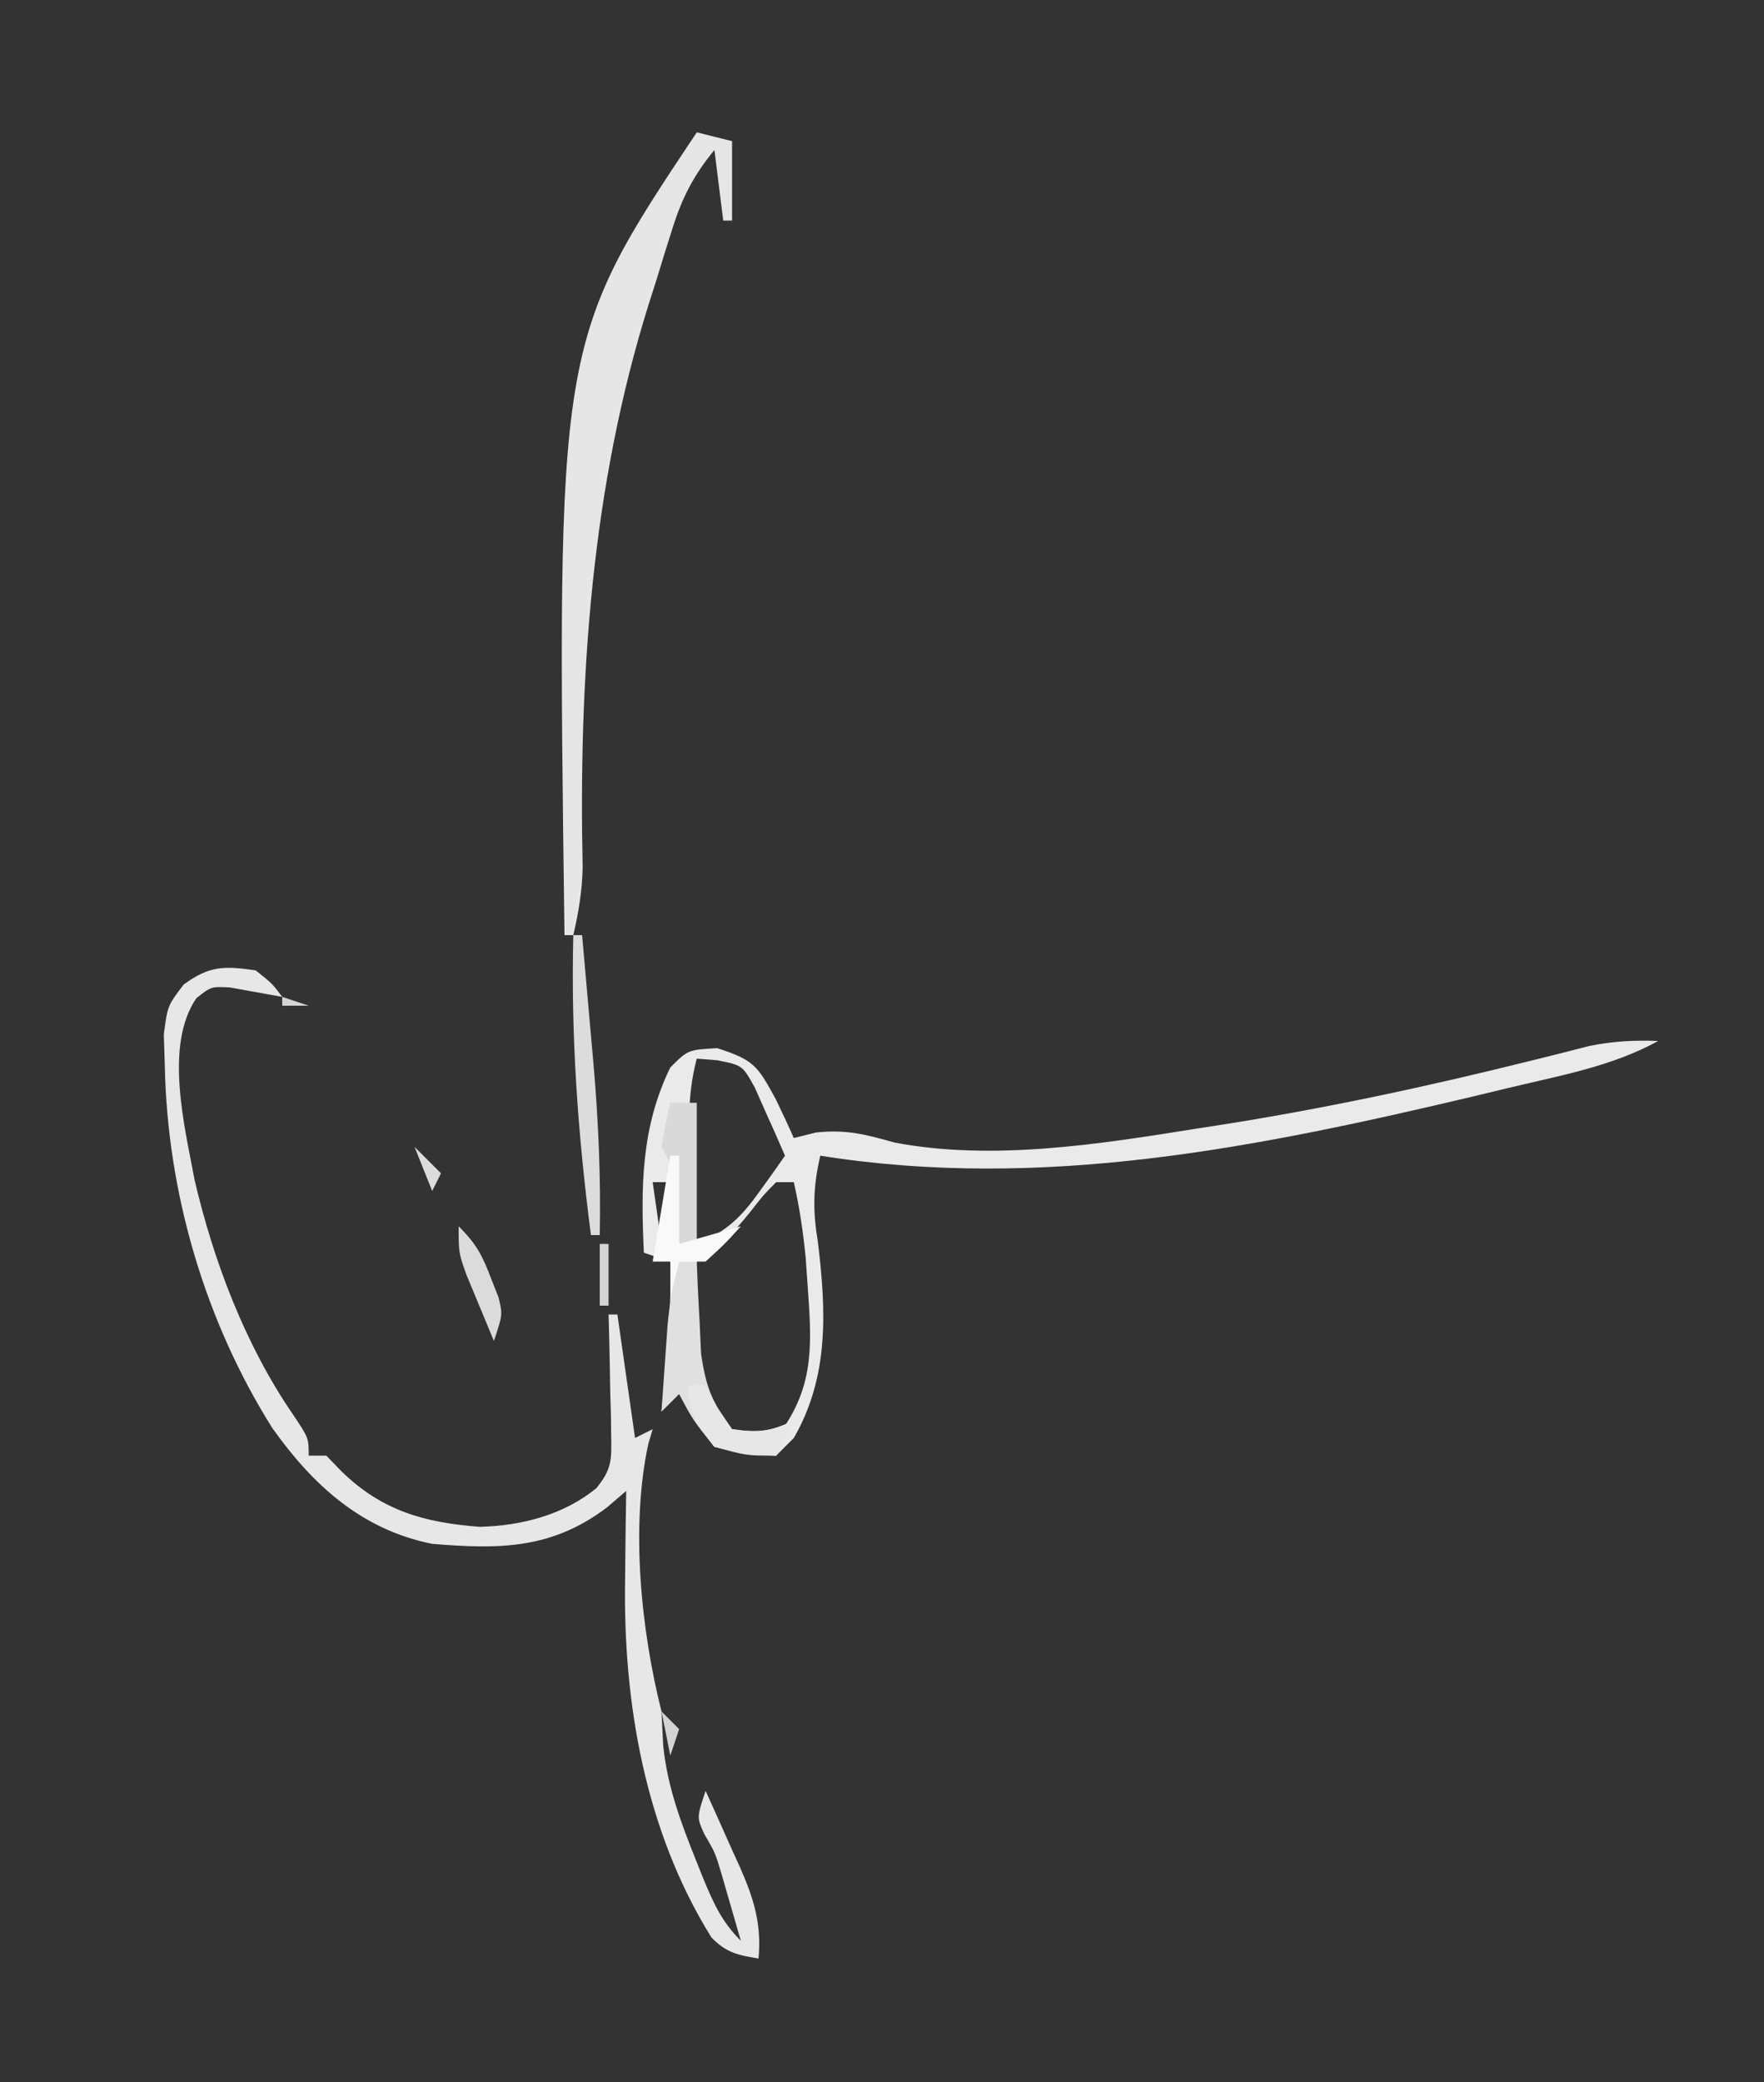<?xml version="1.0" encoding="UTF-8"?>
<svg version="1.1" xmlns="http://www.w3.org/2000/svg" width="200" height="236">
<rect width="100%" height="100%" fill="#333333" stroke="none"/>
<path d="M0 0 C-5.27 2.897 -11.133 3.916 -16.938 5.312 C-18.214 5.62 -19.491 5.928 -20.806 6.245 C-45.423 12.079 -69.8 17.015 -95 13 C-95.816 16.58 -95.866 19.157 -95.27 22.781 C-94.32 30.595 -93.992 38.063 -98 45 C-98.66 45.66 -99.32 46.32 -100 47 C-103.375 47 -103.375 47 -107 46 C-109.438 42.938 -109.438 42.938 -111 40 C-111.66 40.66 -112.32 41.32 -113 42 C-112.928 41.276 -112.856 40.551 -112.781 39.805 C-112.306 34.853 -111.865 29.981 -112 25 C-112.99 24.67 -113.98 24.34 -115 24 C-115.34 16.551 -115.333 9.82 -112 3 C-110 1 -110 1 -106.688 0.812 C-102.455 2.175 -102.115 2.833 -100.062 6.562 C-99.35 8.03 -98.655 9.506 -98 11 C-97.175 10.794 -96.35 10.588 -95.5 10.375 C-92.006 10.001 -89.88 10.587 -86.559 11.515 C-75.455 13.619 -63.379 11.702 -52.375 9.938 C-51.68 9.83 -50.986 9.723 -50.27 9.613 C-38.179 7.743 -26.3 5.193 -14.431 2.236 C-13.263 1.945 -12.094 1.655 -10.891 1.355 C-9.87 1.094 -8.849 0.833 -7.798 0.563 C-5.112 0.022 -2.731 -0.109 0 0 Z M-109 2 C-110.196 6.492 -109.919 10.733 -109.562 15.312 C-109.51 16.053 -109.458 16.794 -109.404 17.557 C-109.275 19.372 -109.139 21.186 -109 23 C-105.548 21.574 -103.899 19.903 -101.75 16.875 C-100.969 15.788 -100.969 15.788 -100.172 14.68 C-99.785 14.125 -99.398 13.571 -99 13 C-99.706 11.344 -100.441 9.7 -101.188 8.062 C-101.594 7.146 -102 6.229 -102.418 5.285 C-103.822 2.752 -103.822 2.752 -106.676 2.184 C-107.443 2.123 -108.21 2.062 -109 2 Z M-114 16 C-113.67 18.31 -113.34 20.62 -113 23 C-112.67 23 -112.34 23 -112 23 C-112 20.69 -112 18.38 -112 16 C-112.66 16 -113.32 16 -114 16 Z M-100 16 C-101.474 17.493 -101.474 17.493 -102.938 19.375 C-104.92 21.839 -106.307 23.205 -109 25 C-109.481 28.181 -109.481 28.181 -109.375 31.812 C-109.383 33.036 -109.39 34.259 -109.398 35.52 C-108.946 39.471 -107.834 42.166 -105 45 C-102.585 45.501 -102.585 45.501 -100 45 C-95.857 39.673 -95.895 35.112 -96.375 28.562 C-96.465 27.264 -96.555 25.966 -96.648 24.629 C-96.934 21.677 -97.344 18.887 -98 16 C-98.66 16 -99.32 16 -100 16 Z " fill="#EAEAEA" transform="translate(188,118)"/>
<path d="M0 0 C1.875 1.5 1.875 1.5 3 3 C0.021 2.463 0.021 2.463 -2.957 1.926 C-5.063 1.825 -5.063 1.825 -6.738 3.148 C-10.411 8.539 -8.046 17.739 -6.938 23.75 C-4.784 32.98 -1.176 42.489 4.223 50.344 C6 53 6 53 6 55 C6.66 55 7.32 55 8 55 C8.578 55.598 9.155 56.196 9.75 56.812 C14.335 61.27 19.172 62.6 25.398 63.07 C30.16 62.942 34.856 61.737 38.601 58.703 C40.358 56.565 40.351 55.505 40.293 52.77 C40.283 51.967 40.274 51.165 40.264 50.338 C40.239 49.505 40.213 48.671 40.188 47.812 C40.174 46.968 40.16 46.123 40.146 45.252 C40.111 43.168 40.057 41.084 40 39 C40.33 39 40.66 39 41 39 C41.66 43.62 42.32 48.24 43 53 C43.66 52.67 44.32 52.34 45 52 C44.838 52.547 44.675 53.093 44.508 53.656 C42.475 63.038 43.673 74.748 46 84 C46.062 85.258 46.124 86.516 46.188 87.812 C46.659 92.512 48.192 96.588 49.938 100.938 C50.335 101.932 50.335 101.932 50.741 102.947 C51.905 105.75 52.833 107.833 55 110 C54.546 108.415 54.087 106.832 53.625 105.25 C53.37 104.368 53.115 103.487 52.852 102.578 C52.089 100.012 52.089 100.012 50.836 97.859 C50 96 50 96 51 93 C52.011 95.225 53.009 97.454 54 99.688 C54.286 100.313 54.572 100.939 54.867 101.584 C56.457 105.2 57.363 108.042 57 112 C54.657 111.623 53.33 111.341 51.656 109.609 C44.128 97.504 41.618 82.926 41.875 68.875 C41.884 67.919 41.893 66.962 41.902 65.977 C41.926 63.651 41.958 61.326 42 59 C41.278 59.619 40.556 60.237 39.812 60.875 C33.538 65.616 27.632 65.626 20 65 C12.019 63.396 6.487 58.369 1.875 51.875 C-5.775 39.716 -10.018 25.204 -10.312 10.875 C-10.35 9.676 -10.387 8.477 -10.426 7.242 C-10 4 -10 4 -8.172 1.598 C-5.258 -0.546 -3.538 -0.527 0 0 Z " fill="#E7E7E7" transform="translate(29,110)"/>
<path d="M0 0 C1.32 0.33 2.64 0.66 4 1 C4 3.97 4 6.94 4 10 C3.67 10 3.34 10 3 10 C2.67 7.36 2.34 4.72 2 2 C-0.344 4.857 -1.649 7.369 -2.754 10.887 C-3.051 11.826 -3.348 12.765 -3.654 13.732 C-3.954 14.708 -4.254 15.683 -4.562 16.688 C-4.866 17.643 -5.17 18.599 -5.482 19.584 C-11.939 40.221 -13.396 61.834 -12.938 83.371 C-13.001 86.028 -13.4 88.416 -14 91 C-14.33 91 -14.66 91 -15 91 C-15.881 23.821 -15.881 23.821 0 0 Z " fill="#E6E6E6" transform="translate(79,15)"/>
<path d="M0 0 C0.66 0 1.32 0 2 0 C2.037 0.953 2.075 1.905 2.113 2.887 C2.179 4.141 2.245 5.395 2.312 6.688 C2.371 7.929 2.429 9.17 2.488 10.449 C3.013 14.093 3.744 16.117 6 19 C8.882 19.422 10.397 19.301 13 18 C12.34 19.32 11.68 20.64 11 22 C7.75 21.875 7.75 21.875 4 21 C1.562 17.938 1.562 17.938 0 15 C-0.66 15.66 -1.32 16.32 -2 17 C-1.858 14.916 -1.712 12.833 -1.562 10.75 C-1.481 9.59 -1.4 8.43 -1.316 7.234 C-1.068 4.69 -0.719 2.44 0 0 Z " fill="#E0E0E0" transform="translate(77,143)"/>
<path d="M0 0 C0.99 0 1.98 0 3 0 C3 5.28 3 10.56 3 16 C2.34 16 1.68 16 1 16 C0.939 15.374 0.879 14.747 0.816 14.102 C0.733 13.284 0.649 12.467 0.562 11.625 C0.481 10.813 0.4 10.001 0.316 9.164 C0.109 6.957 0.109 6.957 -1 5 C-0.721 3.323 -0.392 1.654 0 0 Z " fill="#D9D9DA" transform="translate(76,125)"/>
<path d="M0 0 C0.33 0 0.66 0 1 0 C1.34 3.791 1.671 7.583 2 11.375 C2.095 12.436 2.191 13.497 2.289 14.59 C2.846 21.08 3.131 27.486 3 34 C2.67 34 2.34 34 2 34 C0.522 22.6 -0.282 11.495 0 0 Z " fill="#DCDCDC" transform="translate(65,106)"/>
<path d="M0 0 C0.33 0 0.66 0 1 0 C1 3.3 1 6.6 1 10 C3.31 9.34 5.62 8.68 8 8 C6.188 10 6.188 10 4 12 C3.01 12 2.02 12 1 12 C0.67 13.32 0.34 14.64 0 16 C0 14.68 0 13.36 0 12 C-0.66 12 -1.32 12 -2 12 C-1.34 8.04 -0.68 4.08 0 0 Z " fill="#F9F9F9" transform="translate(76,131)"/>
<path d="M0 0 C0.66 0 1.32 0 2 0 C2.65 1.238 2.65 1.238 3.312 2.5 C4.148 3.737 4.148 3.737 5 5 C7.882 5.422 9.397 5.301 12 4 C11.34 5.32 10.68 6.64 10 8 C6.688 7.812 6.688 7.812 3 7 C1.078 4.582 0 3.115 0 0 Z " fill="#E7E7E7" transform="translate(78,157)"/>
<path d="M0 0 C2.038 2.038 2.678 3.294 3.688 5.938 C3.959 6.627 4.231 7.317 4.512 8.027 C5 10 5 10 4 13 C3.327 11.399 2.662 9.794 2 8.188 C1.629 7.294 1.258 6.401 0.875 5.48 C0 3 0 3 0 0 Z " fill="#DBDBDB" transform="translate(52,139)"/>
<path d="M0 0 C0.33 0 0.66 0 1 0 C1 2.31 1 4.62 1 7 C0.67 7 0.34 7 0 7 C0 4.69 0 2.38 0 0 Z " fill="#D4D4D4" transform="translate(68,141)"/>
<path d="M0 0 C0.99 0.99 1.98 1.98 3 3 C2.67 3.66 2.34 4.32 2 5 C1.34 3.35 0.68 1.7 0 0 Z " fill="#DCDCDC" transform="translate(47,130)"/>
<path d="M0 0 C0.66 0.66 1.32 1.32 2 2 C1.67 2.99 1.34 3.98 1 5 C0.67 3.35 0.34 1.7 0 0 Z " fill="#D4D4D4" transform="translate(75,194)"/>
<path d="M0 0 C0.99 0.33 1.98 0.66 3 1 C2.01 1 1.02 1 0 1 C0 0.67 0 0.34 0 0 Z " fill="#D5D5D5" transform="translate(32,113)"/>
<path d="M0 0 C3 1 3 1 3 1 Z " fill="#CECECE" transform="translate(188,117)"/>
<path d="" fill="#EBEBEB" transform="translate(0,0)"/>
<path d="" fill="#EFEFEF" transform="translate(0,0)"/>
<path d="" fill="#CFCFCF" transform="translate(0,0)"/>
<path d="" fill="#EFEFEF" transform="translate(0,0)"/>
<path d="" fill="#E0E0E0" transform="translate(0,0)"/>
<path d="" fill="#E7E7E7" transform="translate(0,0)"/>
<path d="" fill="#D8D8D8" transform="translate(0,0)"/>
<path d="" fill="#C3C3C3" transform="translate(0,0)"/>
<path d="" fill="#C3C3C3" transform="translate(0,0)"/>
<path d="" fill="#CBCBCB" transform="translate(0,0)"/>
<path d="" fill="#DCDCDC" transform="translate(0,0)"/>
<path d="" fill="#D4D4D4" transform="translate(0,0)"/>
<path d="" fill="#D4D4D4" transform="translate(0,0)"/>
<path d="" fill="#C3C3C3" transform="translate(0,0)"/>
<path d="" fill="#C3C3C3" transform="translate(0,0)"/>
<path d="" fill="#D4D4D4" transform="translate(0,0)"/>
</svg>
